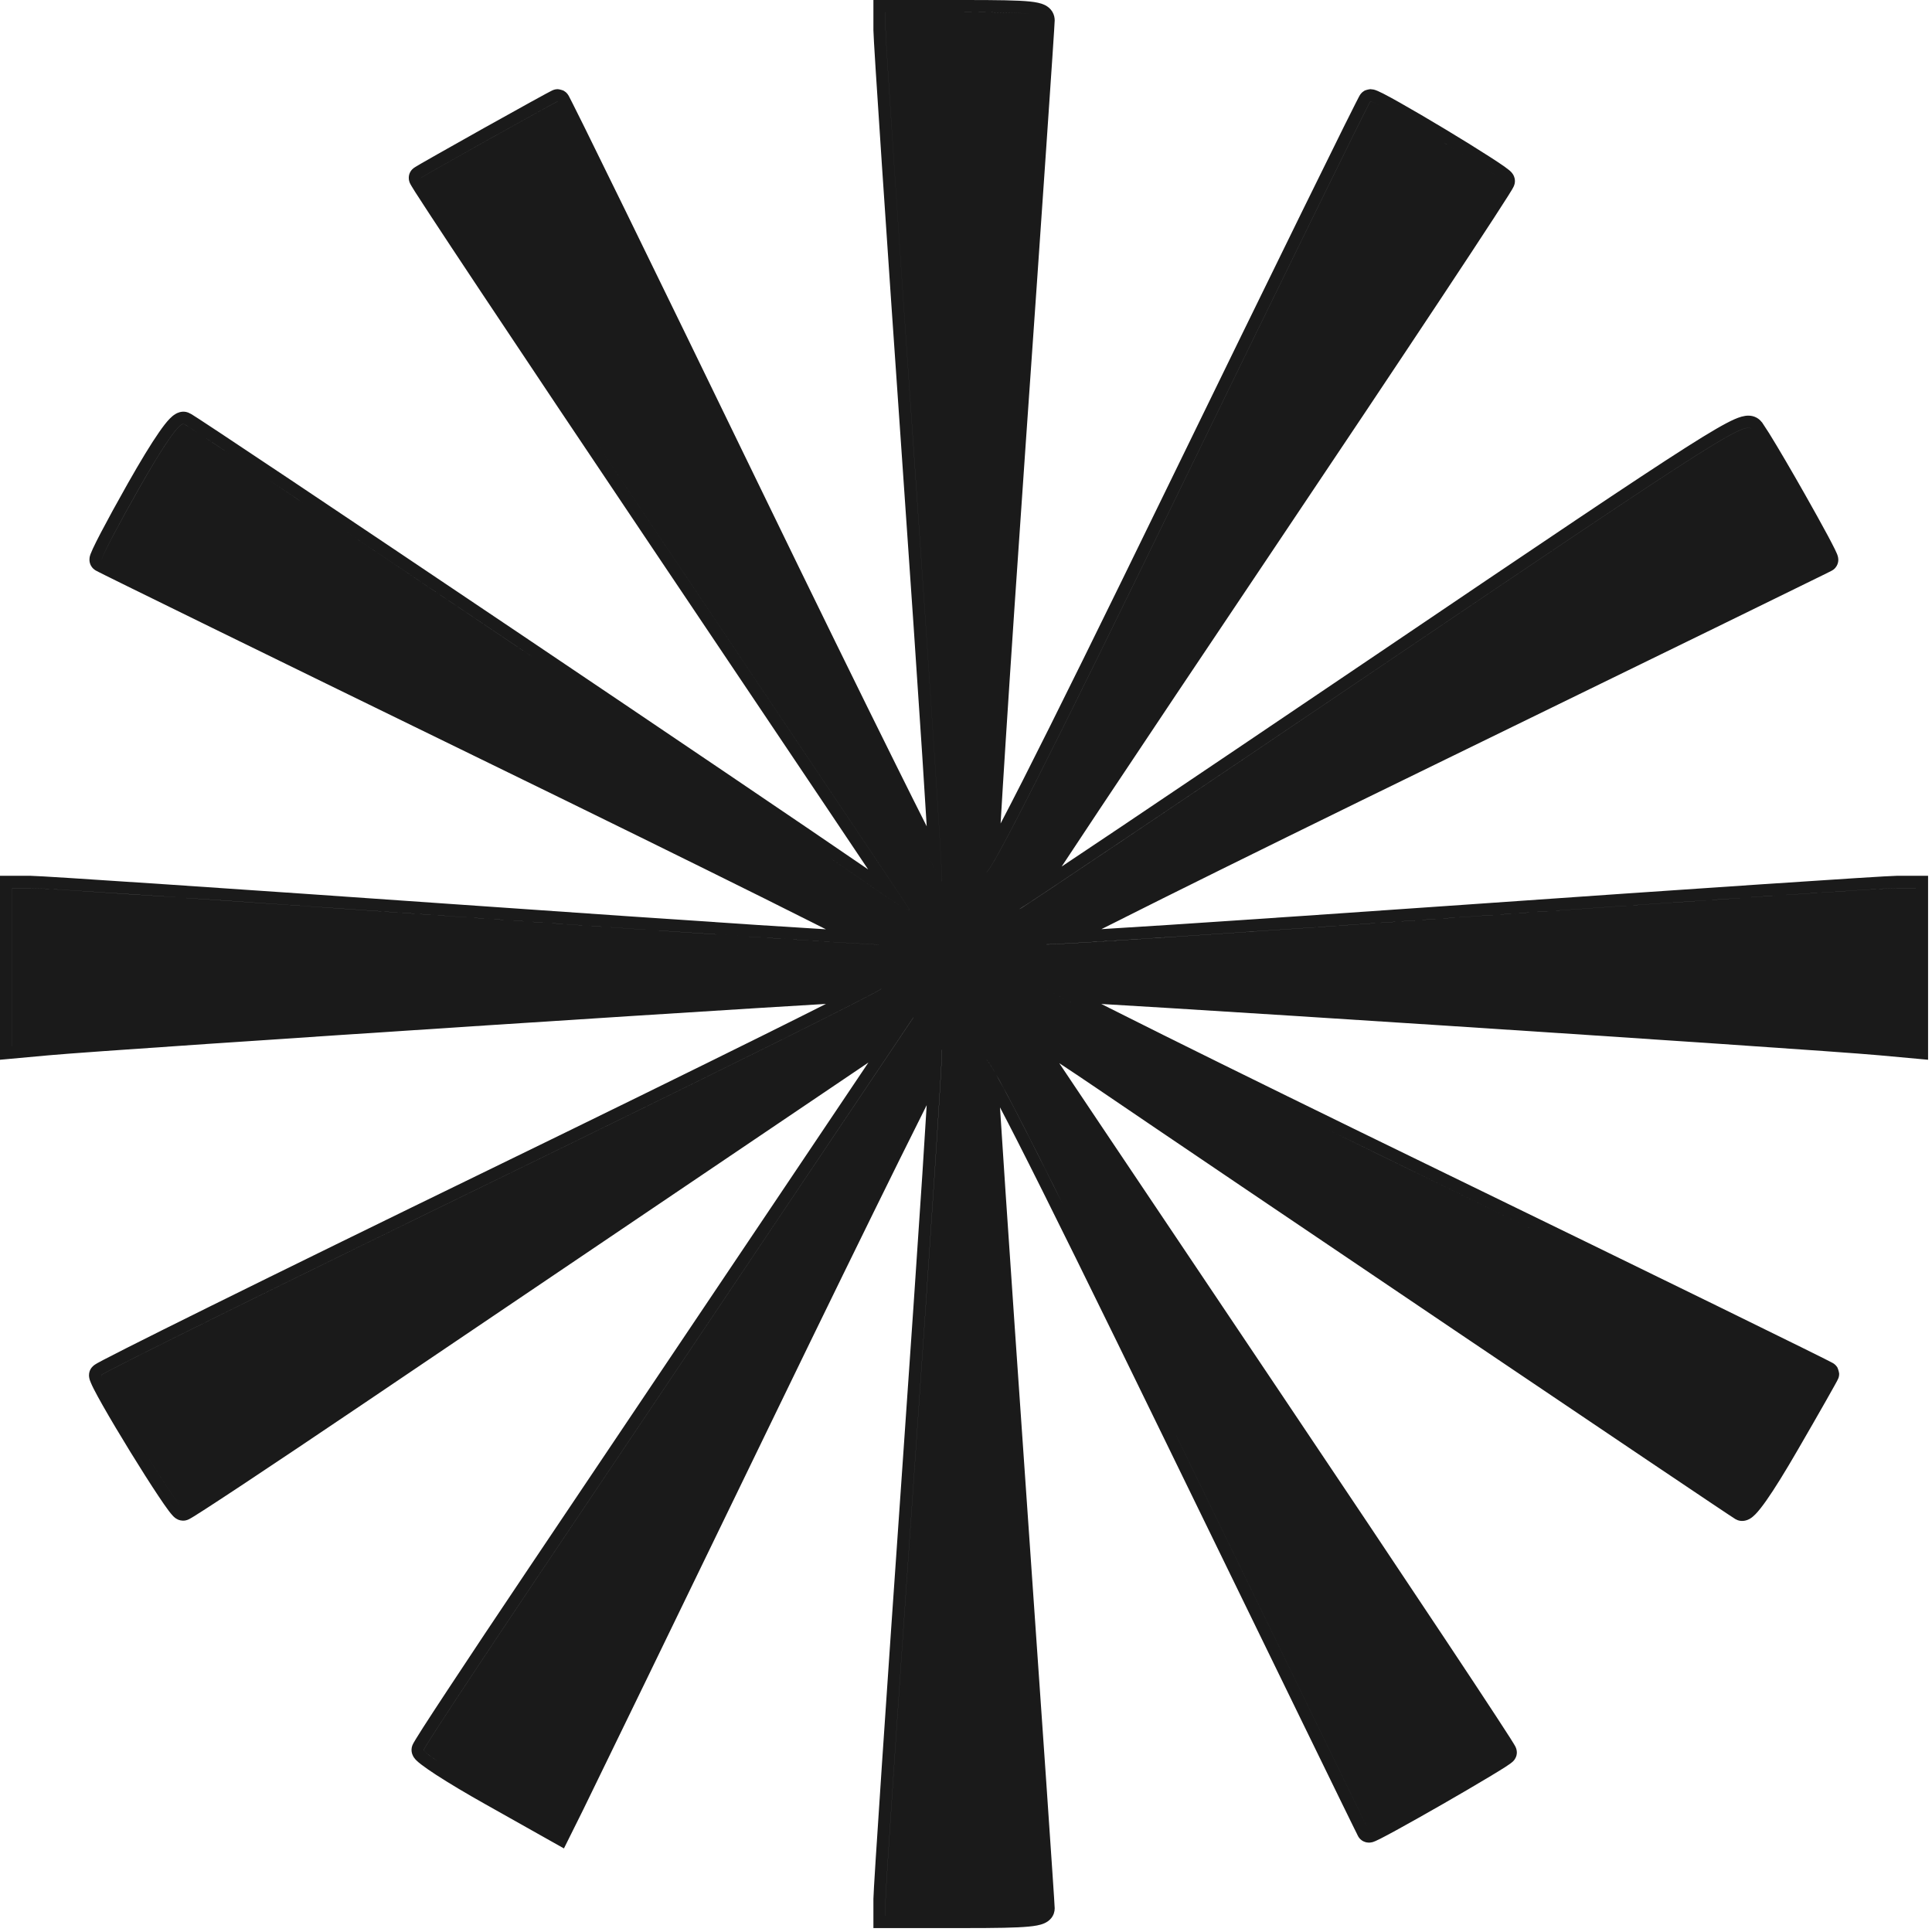 <?xml version="1.0" encoding="UTF-8"?> <svg xmlns="http://www.w3.org/2000/svg" width="66" height="66" viewBox="0 0 66 66" fill="none"><path d="M32.934 0C34.081 1.59965e-06 34.776 0.009 35.184 0.052C35.377 0.072 35.567 0.105 35.715 0.184C35.798 0.228 35.886 0.296 35.949 0.4C36.013 0.506 36.03 0.613 36.03 0.697C36.03 0.796 35.916 2.487 35.738 5.089C35.559 7.71 35.311 11.288 35.038 15.188C34.766 19.087 34.524 22.681 34.355 25.33C34.283 26.449 34.225 27.398 34.182 28.131C34.395 27.724 34.651 27.231 34.947 26.646C36.028 24.516 37.659 21.208 39.874 16.657C41.665 12.979 43.299 9.634 44.489 7.209C45.084 5.997 45.569 5.013 45.906 4.333C46.075 3.993 46.208 3.727 46.3 3.547C46.345 3.457 46.382 3.387 46.407 3.338C46.42 3.314 46.431 3.292 46.441 3.274C46.446 3.267 46.453 3.254 46.462 3.24C46.465 3.235 46.476 3.219 46.49 3.201C46.496 3.193 46.514 3.173 46.539 3.15C46.553 3.139 46.589 3.112 46.611 3.099C46.648 3.08 46.75 3.051 46.815 3.046L46.922 3.059C46.95 3.065 46.971 3.072 46.98 3.075C47.01 3.085 47.041 3.098 47.068 3.109C47.124 3.133 47.191 3.166 47.264 3.203C47.41 3.278 47.602 3.383 47.82 3.506C48.259 3.753 48.821 4.083 49.374 4.416C49.927 4.749 50.475 5.088 50.886 5.353C51.09 5.484 51.266 5.6 51.392 5.689C51.453 5.733 51.51 5.776 51.554 5.812C51.575 5.83 51.604 5.854 51.63 5.883C51.642 5.897 51.664 5.922 51.685 5.955C51.698 5.976 51.752 6.061 51.752 6.185C51.752 6.253 51.734 6.307 51.731 6.316C51.725 6.335 51.719 6.351 51.715 6.359C51.707 6.377 51.699 6.394 51.693 6.404C51.681 6.427 51.667 6.453 51.651 6.479C51.62 6.532 51.575 6.604 51.519 6.693C51.406 6.872 51.241 7.129 51.03 7.453C50.608 8.102 49.999 9.028 49.247 10.163C47.743 12.433 45.669 15.54 43.389 18.936C41.109 22.332 39.045 25.418 37.558 27.655C37.058 28.407 36.624 29.063 36.268 29.602C36.823 29.231 37.504 28.778 38.285 28.253C40.538 26.739 43.635 24.651 47.031 22.355C52.813 18.444 55.911 16.357 57.592 15.287C58.425 14.757 58.935 14.461 59.257 14.32C59.412 14.253 59.576 14.197 59.735 14.199C59.825 14.2 59.919 14.22 60.009 14.269C60.053 14.293 60.091 14.322 60.122 14.351L60.198 14.435L60.435 14.799C60.74 15.289 61.221 16.114 61.657 16.884C61.952 17.404 62.232 17.91 62.437 18.291C62.538 18.48 62.623 18.643 62.681 18.761C62.709 18.819 62.735 18.873 62.753 18.918C62.761 18.938 62.774 18.971 62.783 19.006C62.787 19.021 62.797 19.059 62.799 19.106C62.8 19.13 62.8 19.177 62.785 19.231C62.771 19.286 62.733 19.382 62.635 19.457C62.615 19.472 62.597 19.483 62.595 19.484L62.569 19.498C62.563 19.501 62.557 19.505 62.55 19.509C62.536 19.516 62.515 19.526 62.491 19.538C62.443 19.562 62.372 19.598 62.28 19.643C62.097 19.733 61.829 19.864 61.486 20.032C60.8 20.369 59.812 20.853 58.596 21.447C56.162 22.637 52.812 24.271 49.135 26.064C45.459 27.855 42.136 29.49 39.743 30.681C38.919 31.091 38.205 31.449 37.626 31.741C38.272 31.701 39.066 31.653 39.978 31.593C42.565 31.423 46.11 31.182 49.989 30.91C57.733 30.367 64.404 29.919 64.789 29.919H65.866V36.203L64.206 36.051C62.99 35.939 55.915 35.463 49.114 35.02C45.716 34.8 42.389 34.587 39.902 34.434C39.027 34.38 38.256 34.334 37.622 34.297C38.205 34.591 38.925 34.952 39.758 35.366C42.157 36.558 45.491 38.195 49.18 39.988C52.869 41.782 56.223 43.419 58.655 44.609C59.871 45.205 60.856 45.689 61.538 46.025C61.879 46.194 62.145 46.325 62.325 46.416C62.415 46.461 62.486 46.497 62.534 46.523C62.558 46.535 62.579 46.546 62.596 46.555C62.603 46.559 62.614 46.565 62.626 46.572C62.63 46.575 62.645 46.583 62.66 46.595C62.667 46.6 62.686 46.615 62.707 46.636C62.719 46.648 62.745 46.679 62.76 46.7C62.782 46.738 62.822 46.853 62.829 46.931C62.829 46.978 62.821 47.014 62.818 47.026C62.814 47.043 62.81 47.057 62.808 47.065C62.802 47.08 62.797 47.093 62.794 47.099C62.788 47.111 62.783 47.123 62.779 47.13C62.772 47.146 62.763 47.164 62.753 47.183C62.733 47.22 62.705 47.272 62.67 47.334C62.6 47.46 62.5 47.639 62.377 47.855C62.131 48.289 61.791 48.88 61.418 49.524C60.98 50.281 60.616 50.869 60.34 51.261C60.204 51.454 60.079 51.615 59.971 51.726C59.919 51.779 59.851 51.841 59.772 51.887C59.721 51.915 59.556 51.999 59.367 51.934L59.284 51.895C59.129 51.805 54.609 48.761 49.682 45.437C44.741 42.103 39.359 38.465 37.453 37.167C36.995 36.855 36.565 36.569 36.185 36.319C36.586 36.918 37.093 37.675 37.684 38.556C39.202 40.821 41.277 43.912 43.54 47.28C45.804 50.649 47.859 53.724 49.347 55.964C50.091 57.084 50.694 57.995 51.109 58.631C51.317 58.948 51.479 59.198 51.589 59.371C51.644 59.457 51.687 59.527 51.717 59.577C51.731 59.601 51.746 59.625 51.757 59.645C51.762 59.655 51.77 59.67 51.778 59.688C51.782 59.697 51.79 59.716 51.798 59.739C51.801 59.751 51.808 59.772 51.812 59.8C51.816 59.82 51.825 59.883 51.807 59.961C51.78 60.075 51.711 60.146 51.707 60.15C51.688 60.172 51.668 60.189 51.657 60.198C51.634 60.218 51.609 60.237 51.588 60.252C51.544 60.283 51.487 60.322 51.422 60.364C51.289 60.449 51.104 60.563 50.887 60.693C50.452 60.955 49.875 61.292 49.299 61.623C48.722 61.954 48.144 62.28 47.705 62.52C47.486 62.64 47.299 62.74 47.163 62.809C47.097 62.842 47.036 62.872 46.988 62.893C46.966 62.902 46.934 62.916 46.901 62.926C46.887 62.93 46.853 62.94 46.81 62.944C46.789 62.947 46.746 62.95 46.692 62.94C46.643 62.932 46.53 62.903 46.44 62.795C46.43 62.782 46.416 62.762 46.411 62.755C46.408 62.751 46.404 62.743 46.402 62.74C46.399 62.734 46.396 62.73 46.395 62.727C46.392 62.723 46.39 62.718 46.389 62.716C46.386 62.71 46.382 62.704 46.379 62.697C46.372 62.684 46.363 62.664 46.352 62.641C46.328 62.593 46.293 62.523 46.248 62.432C46.158 62.249 46.027 61.982 45.859 61.639C45.524 60.952 45.04 59.961 44.444 58.74C43.253 56.298 41.614 52.934 39.815 49.239C37.398 44.275 35.764 40.958 34.734 38.938C34.517 38.51 34.325 38.142 34.161 37.829C34.21 38.584 34.274 39.572 34.352 40.738C34.531 43.394 34.776 46.977 35.046 50.844C35.316 54.711 35.562 58.256 35.74 60.852C35.829 62.149 35.901 63.211 35.951 63.956C36 64.683 36.03 65.136 36.03 65.192C36.03 65.305 35.995 65.423 35.913 65.525C35.839 65.618 35.746 65.672 35.67 65.705C35.527 65.767 35.342 65.796 35.141 65.815C34.723 65.856 34.031 65.866 32.934 65.866H29.837V64.867C29.837 64.526 30.283 57.878 30.826 50.122C31.098 46.236 31.34 42.684 31.51 40.095C31.569 39.187 31.617 38.398 31.657 37.754C31.398 38.271 31.088 38.893 30.736 39.603C29.63 41.839 28.11 44.946 26.445 48.383C23.116 55.256 20.18 61.305 19.924 61.82L19.265 63.145L16.561 61.624C15.916 61.262 15.331 60.911 14.907 60.637C14.697 60.5 14.52 60.378 14.393 60.28C14.331 60.233 14.27 60.183 14.222 60.135C14.199 60.112 14.165 60.076 14.136 60.031C14.123 60.011 14.032 59.879 14.066 59.699C14.079 59.632 14.109 59.577 14.109 59.577C14.118 59.559 14.128 59.541 14.137 59.525C14.155 59.493 14.179 59.453 14.207 59.407C14.264 59.314 14.345 59.185 14.446 59.026C14.65 58.708 14.942 58.261 15.3 57.718C16.015 56.631 16.996 55.158 18.07 53.56C20.218 50.364 23.974 44.774 26.416 41.138L29.666 36.298L24.842 39.557C21.215 42.006 15.641 45.772 12.455 47.926C10.861 49.003 9.392 49.987 8.31 50.704C7.769 51.062 7.323 51.354 7.006 51.559C6.848 51.66 6.72 51.742 6.628 51.799C6.582 51.827 6.542 51.851 6.51 51.869C6.494 51.878 6.476 51.888 6.459 51.897C6.45 51.901 6.438 51.907 6.424 51.913C6.415 51.917 6.382 51.931 6.338 51.94C6.21 51.965 6.11 51.925 6.074 51.908C6.031 51.888 5.998 51.865 5.98 51.852C5.944 51.823 5.913 51.792 5.894 51.77C5.852 51.725 5.805 51.667 5.76 51.606C5.666 51.482 5.546 51.307 5.41 51.103C5.137 50.695 4.79 50.146 4.448 49.591C4.107 49.035 3.768 48.468 3.514 48.02C3.387 47.796 3.279 47.599 3.201 47.445C3.163 47.369 3.129 47.298 3.104 47.237C3.091 47.208 3.078 47.175 3.067 47.142C3.06 47.117 3.042 47.058 3.04 46.988C3.038 46.883 3.076 46.806 3.093 46.775C3.113 46.739 3.134 46.714 3.146 46.701C3.169 46.675 3.19 46.657 3.199 46.649C3.219 46.633 3.238 46.62 3.248 46.614C3.27 46.6 3.296 46.584 3.32 46.57C3.372 46.541 3.446 46.502 3.536 46.454C3.718 46.358 3.985 46.222 4.325 46.05C5.007 45.705 5.992 45.214 7.207 44.613C9.637 43.411 12.988 41.769 16.674 39.976C20.359 38.183 23.691 36.548 26.091 35.357C26.919 34.947 27.634 34.588 28.216 34.295C27.583 34.333 26.813 34.378 25.94 34.433C23.446 34.588 20.11 34.801 16.705 35.023C9.892 35.468 2.819 35.944 1.661 36.051L0 36.203V29.919H1.054C1.425 29.919 8.093 30.368 15.846 30.912C19.73 31.185 23.28 31.427 25.868 31.598C26.778 31.657 27.57 31.706 28.215 31.746C27.637 31.454 26.926 31.098 26.105 30.689C23.714 29.5 20.394 27.866 16.721 26.076C13.047 24.285 9.699 22.649 7.265 21.457C6.048 20.861 5.058 20.376 4.371 20.037C4.028 19.868 3.759 19.735 3.575 19.644C3.483 19.598 3.411 19.561 3.361 19.536C3.337 19.524 3.316 19.513 3.301 19.505C3.293 19.501 3.284 19.496 3.275 19.491C3.271 19.489 3.264 19.485 3.257 19.48C3.253 19.478 3.246 19.473 3.238 19.468C3.233 19.465 3.213 19.45 3.189 19.429L3.188 19.428C3.055 19.302 3.056 19.145 3.056 19.122C3.055 19.074 3.063 19.036 3.066 19.018C3.075 18.979 3.088 18.942 3.097 18.919C3.116 18.868 3.143 18.805 3.174 18.739C3.236 18.605 3.329 18.42 3.443 18.201C3.673 17.762 3.998 17.166 4.362 16.523C4.799 15.752 5.157 15.163 5.43 14.771C5.564 14.577 5.688 14.415 5.798 14.303C5.851 14.248 5.919 14.187 5.996 14.142C6.051 14.109 6.187 14.04 6.354 14.072L6.427 14.093L6.522 14.14C6.541 14.15 6.563 14.164 6.588 14.18C6.638 14.211 6.707 14.255 6.792 14.31C6.963 14.422 7.207 14.582 7.512 14.784C8.122 15.188 8.983 15.762 10.016 16.452C12.082 17.834 14.838 19.684 17.656 21.58C22.58 24.893 27.698 28.355 29.657 29.701C29.255 29.101 28.749 28.346 28.16 27.468C26.63 25.187 24.541 22.077 22.262 18.686C19.982 15.295 17.916 12.206 16.425 9.962C15.679 8.84 15.076 7.929 14.662 7.296C14.455 6.98 14.294 6.732 14.185 6.562C14.132 6.477 14.09 6.408 14.06 6.359C14.046 6.336 14.032 6.312 14.021 6.291C14.016 6.282 14.006 6.263 13.997 6.241C13.994 6.233 13.982 6.204 13.974 6.166C13.97 6.149 13.961 6.105 13.965 6.049C13.968 6.002 13.986 5.854 14.126 5.746C14.159 5.721 14.21 5.691 14.24 5.673C14.283 5.647 14.34 5.614 14.408 5.574C14.545 5.495 14.733 5.388 14.954 5.263C15.396 5.012 15.972 4.688 16.545 4.367C17.118 4.047 17.689 3.73 18.12 3.492C18.335 3.374 18.517 3.274 18.646 3.204C18.711 3.169 18.765 3.141 18.804 3.121C18.823 3.111 18.841 3.101 18.857 3.094C18.865 3.09 18.876 3.084 18.889 3.079C18.895 3.077 18.907 3.072 18.922 3.067C18.929 3.065 18.943 3.06 18.959 3.057C18.971 3.054 19.007 3.046 19.054 3.046C19.121 3.051 19.226 3.083 19.263 3.103C19.285 3.116 19.321 3.143 19.334 3.154C19.358 3.176 19.375 3.196 19.381 3.204C19.395 3.221 19.405 3.237 19.408 3.242C19.417 3.255 19.424 3.268 19.429 3.275C19.438 3.293 19.449 3.315 19.462 3.339C19.488 3.388 19.524 3.459 19.569 3.549C19.661 3.73 19.793 3.996 19.962 4.337C20.299 5.02 20.784 6.007 21.379 7.224C22.569 9.658 24.203 13.015 25.993 16.707C27.783 20.398 29.416 23.73 30.605 26.123C31.012 26.944 31.367 27.653 31.658 28.229C31.617 27.572 31.568 26.763 31.507 25.83C31.337 23.233 31.096 19.679 30.824 15.797C30.283 8.048 29.837 1.392 29.837 1.032V0H32.934ZM32.178 35.86C32.202 36.008 31.784 42.416 31.242 50.151C30.698 57.924 30.253 64.545 30.253 64.867V65.449H30.254V64.868C30.254 64.546 30.699 57.925 31.243 50.152C31.787 42.379 32.209 35.946 32.18 35.859C32.179 35.858 32.179 35.86 32.178 35.86ZM40.19 49.058C43.788 56.447 46.745 62.51 46.762 62.529C46.711 62.439 43.768 56.405 40.191 49.059L40.19 49.058ZM31.199 34.762L26.762 41.37C24.319 45.007 20.564 50.597 18.416 53.792C16.268 56.987 14.494 59.681 14.476 59.778C14.473 59.791 14.488 59.812 14.517 59.841C14.545 59.87 14.589 59.906 14.646 59.95C14.728 60.013 14.836 60.088 14.967 60.176C14.654 59.966 14.469 59.821 14.477 59.779C14.495 59.682 16.269 56.988 18.417 53.793C20.565 50.598 24.32 45.008 26.763 41.371L31.203 34.76L31.199 34.762ZM6.202 51.49C6.021 51.295 5.468 50.445 4.904 49.534C5.468 50.446 6.022 51.297 6.202 51.49ZM46.102 42.517C49.187 44.6 52.493 46.831 55.05 48.553C52.493 46.831 49.187 44.6 46.102 42.517ZM30.101 33.779C30.177 33.812 24.222 36.768 16.856 40.351C9.503 43.928 3.484 46.904 3.457 46.977C3.458 47.003 3.481 47.059 3.52 47.142C3.481 47.06 3.459 47.004 3.458 46.978C3.485 46.905 9.504 43.929 16.857 40.352C24.223 36.769 30.18 33.812 30.104 33.779C30.103 33.779 30.102 33.779 30.101 33.779ZM48.998 40.364C54.871 43.22 59.894 45.675 61.699 46.57C59.895 45.676 54.871 43.22 48.997 40.363C47.712 39.738 46.471 39.13 45.296 38.556C46.471 39.131 47.712 39.739 48.998 40.364ZM33.694 36.194C33.914 36.392 34.925 38.333 37.129 42.802L35.997 40.516C34.567 37.649 33.87 36.349 33.694 36.194ZM0.417 35.746L0.418 35.745V30.337H1.055C1.407 30.337 8.049 30.784 15.817 31.329C23.587 31.875 30.017 32.297 30.105 32.268L30.104 32.267C30.016 32.296 23.586 31.874 15.816 31.328C9.99 30.919 4.797 30.565 2.416 30.414C1.623 30.364 1.141 30.336 1.054 30.336H0.417V35.746ZM35.752 33.784C35.734 33.794 36.089 33.985 36.745 34.32C36.088 33.984 35.734 33.794 35.752 33.784ZM36.062 33.792C36.08 33.793 36.098 33.794 36.117 33.795C36.098 33.794 36.08 33.793 36.062 33.792ZM64.789 30.336C64.424 30.336 57.778 30.781 50.019 31.325C42.295 31.867 35.897 32.285 35.747 32.26C35.746 32.261 35.745 32.261 35.746 32.262C35.836 32.292 42.259 31.871 50.02 31.326C57.779 30.782 64.425 30.337 64.79 30.337H65.449V30.336H64.789ZM14.769 6.693C15.828 8.324 18.94 12.997 22.607 18.453C27.165 25.233 30.963 30.895 31.05 31.037C31.135 31.177 30.689 30.927 30.059 30.482C29.78 30.286 29.203 29.889 28.407 29.347L28.408 29.348C29.204 29.89 29.781 30.287 30.06 30.483C30.69 30.928 31.136 31.177 31.051 31.038C30.964 30.895 27.166 25.233 22.608 18.454C18.94 12.997 15.827 8.323 14.769 6.693ZM59.862 14.683C59.632 14.368 58.835 14.875 47.265 22.699C40.533 27.251 34.978 30.982 34.834 31.05C34.833 31.052 34.832 31.053 34.833 31.053C34.89 31.044 40.48 27.289 47.266 22.7C58.836 14.876 59.633 14.369 59.863 14.684C59.941 14.789 60.085 15.022 60.269 15.327C60.085 15.022 59.94 14.789 59.862 14.683ZM30.253 1.032C30.253 1.373 30.698 8.003 31.24 15.768C31.783 23.534 32.206 29.984 32.179 30.102C32.171 30.13 31.975 29.768 31.629 29.093C31.975 29.769 32.172 30.131 32.18 30.102C32.206 29.985 31.784 23.535 31.241 15.769C30.698 8.004 30.254 1.374 30.254 1.033V0.418H32.935C34.326 0.418 35.013 0.433 35.34 0.497C35.014 0.433 34.327 0.417 32.934 0.417H30.253V1.032ZM46.815 3.463C46.785 3.463 43.83 9.482 40.249 16.84C35.959 25.652 33.857 29.808 33.694 29.793C33.847 29.83 35.949 25.677 40.25 16.841C43.831 9.483 46.786 3.464 46.816 3.464C46.884 3.464 47.313 3.696 47.883 4.023C47.312 3.696 46.883 3.463 46.815 3.463ZM6.284 14.483C6.127 14.426 5.594 15.192 4.725 16.727C4.042 17.932 3.505 18.957 3.475 19.106C3.508 18.954 4.045 17.93 4.726 16.729C5.595 15.193 6.128 14.427 6.285 14.484C6.469 14.554 18.494 22.633 25.438 27.332L17.427 21.928C11.793 18.136 6.407 14.53 6.284 14.483ZM61.859 18.102C61.986 18.333 62.096 18.539 62.183 18.705C62.096 18.539 61.986 18.333 61.859 18.102ZM61.088 16.729C61.209 16.94 61.33 17.153 61.446 17.36C61.33 17.153 61.209 16.94 61.088 16.729ZM19.054 3.463C18.987 3.473 14.517 5.972 14.381 6.076V6.077C14.513 5.975 18.988 3.474 19.055 3.464L19.054 3.463ZM48.738 4.523C49.696 5.093 50.736 5.735 51.15 6.029C50.737 5.736 49.697 5.093 48.738 4.523ZM35.398 0.509C35.45 0.522 35.49 0.536 35.522 0.553C35.49 0.536 35.45 0.522 35.398 0.509Z" fill="#1A1A1A"></path></svg> 